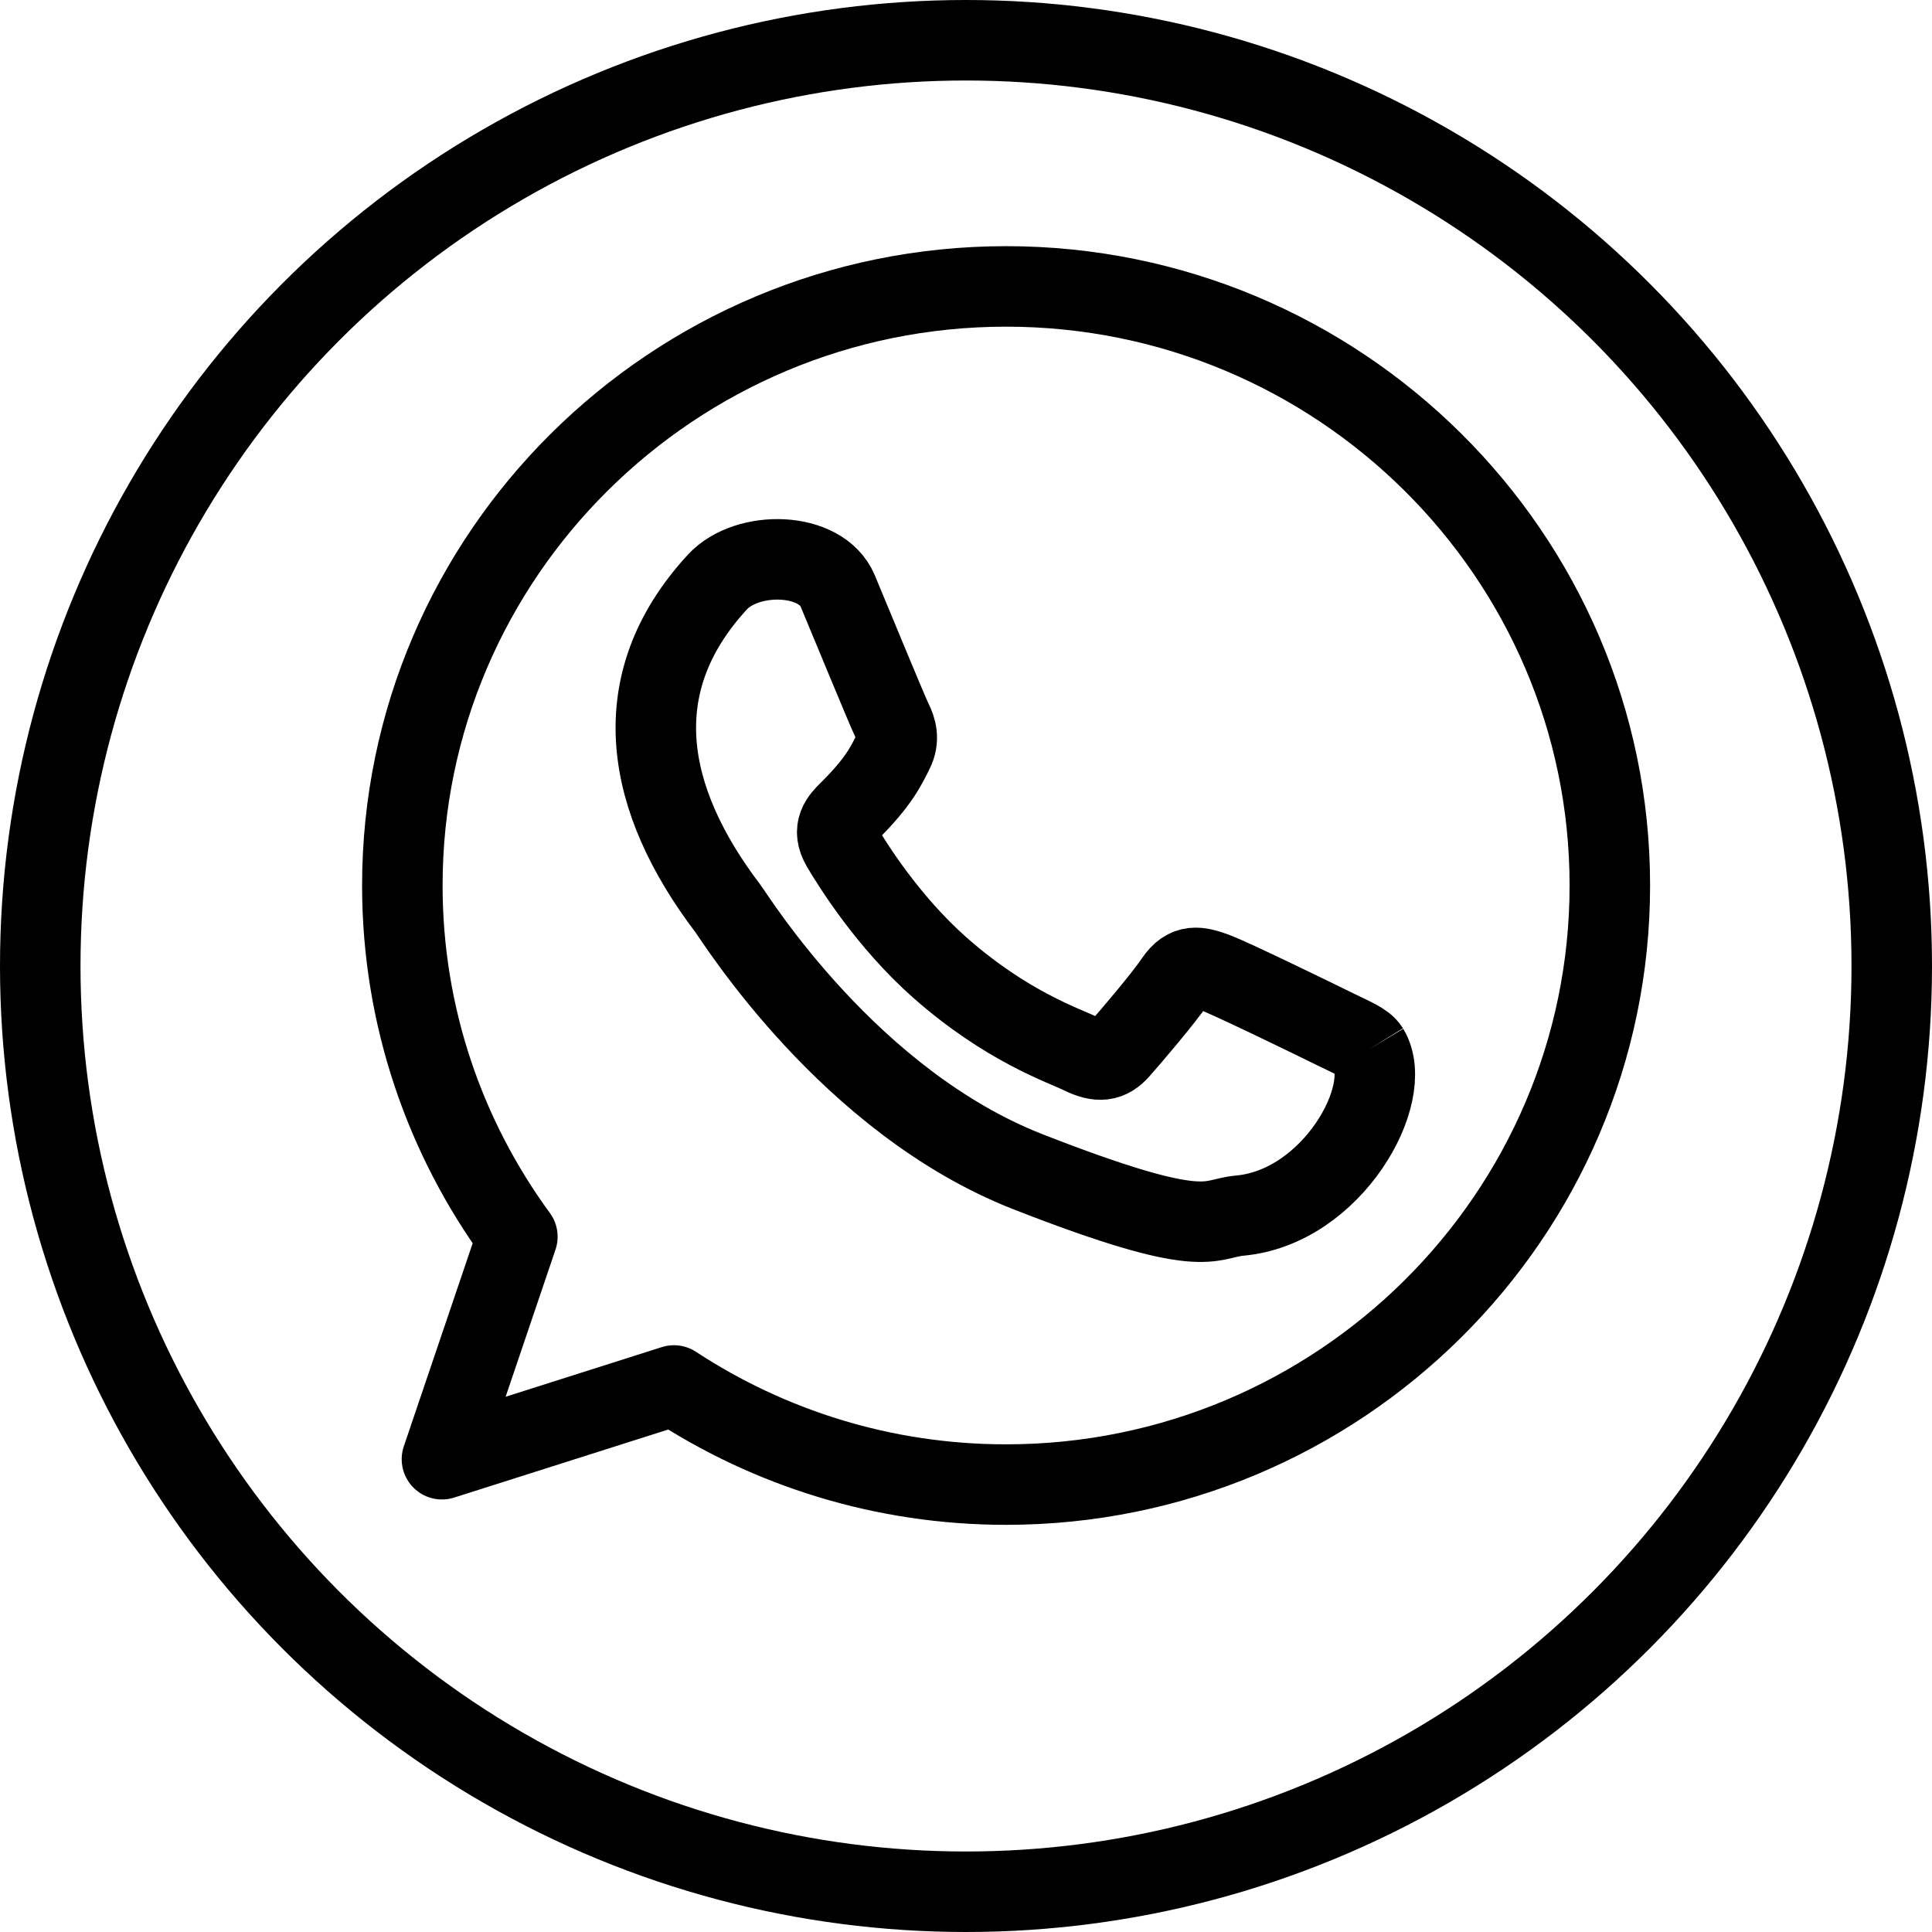<?xml version="1.0" encoding="utf-8"?>
<!-- Generator: Adobe Illustrator 16.0.3, SVG Export Plug-In . SVG Version: 6.00 Build 0)  -->
<!DOCTYPE svg PUBLIC "-//W3C//DTD SVG 1.1//EN" "http://www.w3.org/Graphics/SVG/1.1/DTD/svg11.dtd">
<svg version="1.1" xmlns="http://www.w3.org/2000/svg" xmlns:xlink="http://www.w3.org/1999/xlink" x="0px" y="0px" width="24px"
	 height="24px" viewBox="0 0 24 24" enable-background="new 0 0 24 24" xml:space="preserve">
<g id="Outline_Icons">
	<g>
		
			<circle fill="none" stroke="#000000" stroke-linecap="round" stroke-linejoin="round" stroke-miterlimit="10" cx="12" cy="12" r="11.5"/>
		<g>
			<path fill="none" stroke="#000000" stroke-linejoin="round" stroke-miterlimit="10" d="M12.498,3.558
				c-4.136,0-7.5,3.339-7.5,7.442c0,1.628,0.531,3.137,1.429,4.363L5.49,18.127l2.882-0.916c1.185,0.777,2.603,1.231,4.126,1.231
				c4.136,0,7.5-3.339,7.5-7.442S16.634,3.558,12.498,3.558 M17.003,13.037c-0.055-0.089-0.2-0.144-0.419-0.252
				s-1.295-0.633-1.494-0.705c-0.201-0.073-0.347-0.109-0.492,0.107s-0.564,0.706-0.692,0.85c-0.128,0.146-0.255,0.164-0.474,0.056
				s-0.924-0.338-1.759-1.075c-0.649-0.575-1.089-1.287-1.217-1.503c-0.127-0.216-0.013-0.335,0.097-0.442
				c0.368-0.365,0.459-0.568,0.546-0.742c0.073-0.145,0.037-0.271-0.018-0.381c-0.055-0.108-0.493-1.176-0.675-1.61
				C10.2,6.847,9.282,6.83,8.912,7.23C7.744,8.498,8.015,9.932,9.04,11.283c0.109,0.145,1.512,2.407,3.735,3.275
				c2.223,0.869,2.223,0.58,2.624,0.543C16.551,14.998,17.332,13.586,17.003,13.037"/>
		</g>
	</g>
</g>
<g id="Frames-24px">
	<rect fill="none" width="24" height="24"/>
</g>
</svg>
